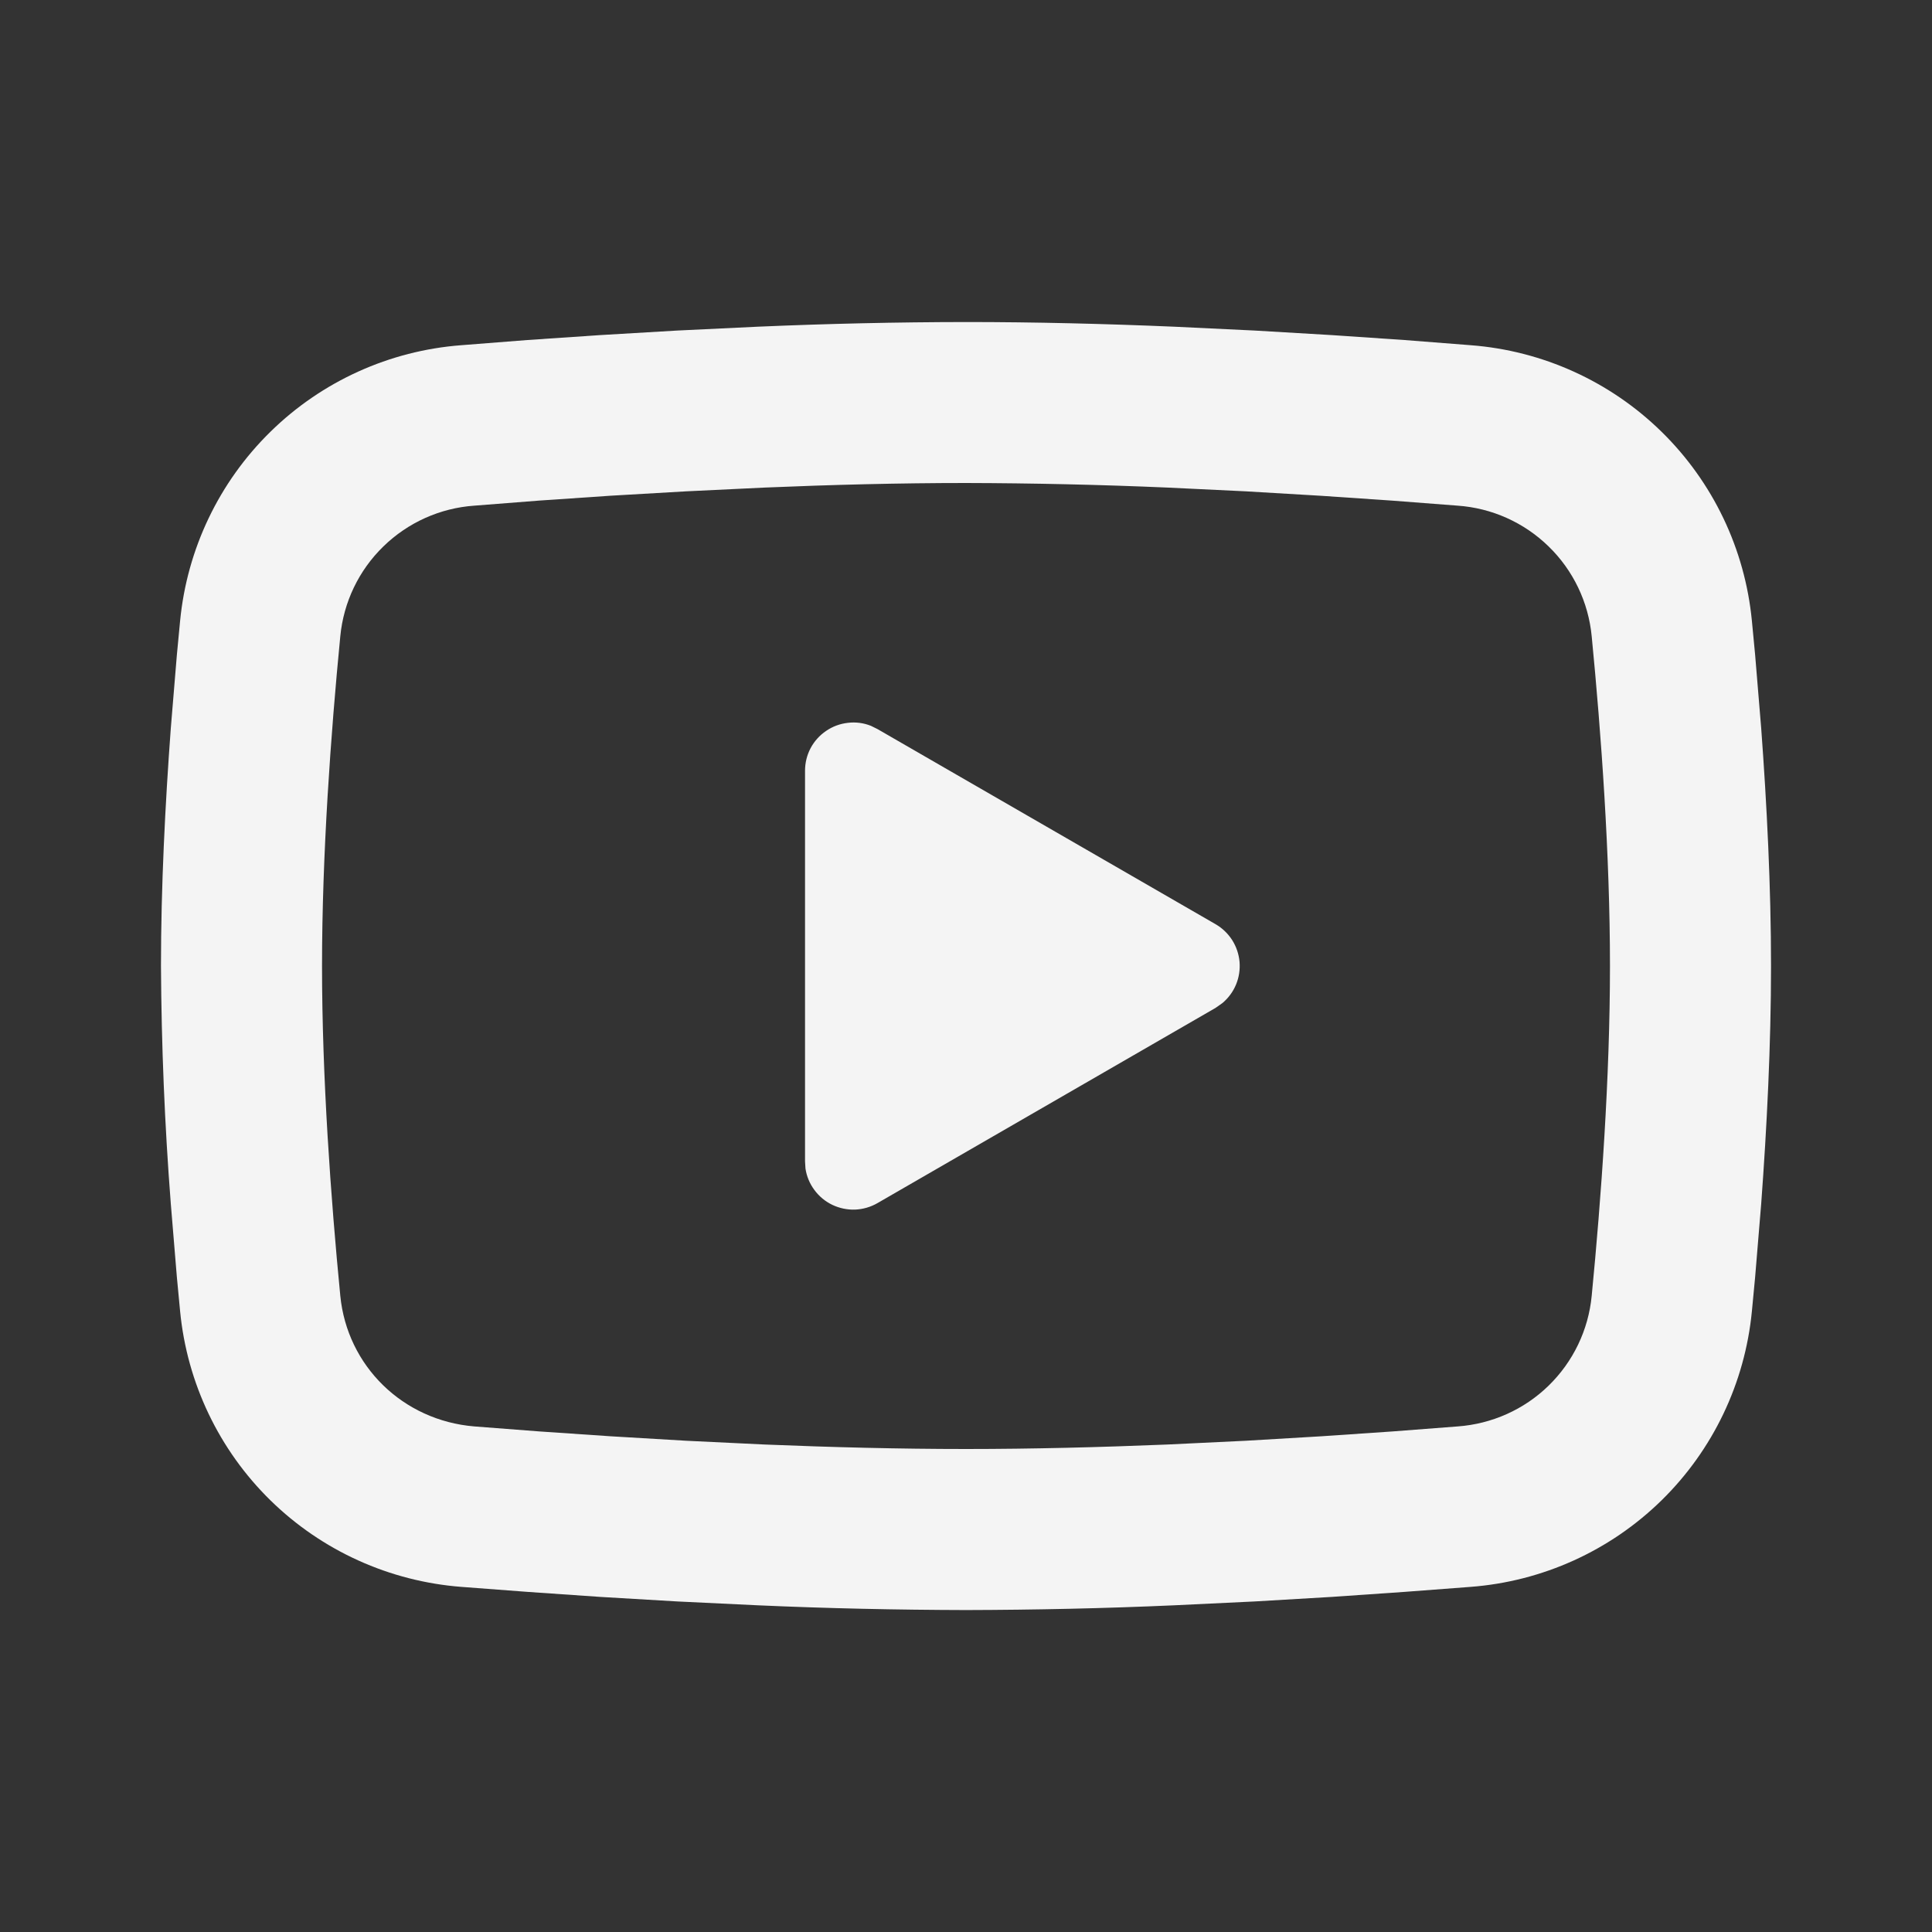 <svg width="22" height="22" viewBox="0 0 22 22" fill="none" xmlns="http://www.w3.org/2000/svg">
<rect x="0" y="0" width="22" height="22" fill="#333333" stroke="none"/>
<path d="M11 3.667C11.784 3.667 12.588 3.687 13.367 3.72L14.287 3.764L15.168 3.816L15.993 3.872L16.747 3.931C17.564 3.993 18.334 4.342 18.92 4.916C19.506 5.49 19.87 6.252 19.949 7.069L19.986 7.458L20.055 8.292C20.119 9.157 20.167 10.099 20.167 11C20.167 11.901 20.119 12.844 20.055 13.708L19.986 14.542L19.949 14.932C19.87 15.748 19.506 16.511 18.92 17.085C18.334 17.659 17.564 18.008 16.746 18.07L15.994 18.127L15.169 18.184L14.287 18.236L13.367 18.28C12.578 18.315 11.789 18.332 11 18.334C10.211 18.332 9.422 18.315 8.633 18.28L7.713 18.236L6.832 18.184L6.007 18.127L5.253 18.07C4.436 18.007 3.666 17.659 3.08 17.085C2.494 16.511 2.13 15.748 2.051 14.932L2.014 14.542L1.945 13.708C1.875 12.807 1.838 11.904 1.833 11C1.833 10.099 1.881 9.157 1.945 8.292L2.014 7.458L2.051 7.069C2.13 6.253 2.494 5.49 3.08 4.916C3.665 4.342 4.435 3.993 5.252 3.931L6.005 3.872L6.83 3.816L7.712 3.764L8.632 3.72C9.421 3.686 10.21 3.668 11 3.667ZM11 5.5C10.244 5.5 9.465 5.52 8.708 5.552L7.812 5.595L6.951 5.645L6.143 5.7L5.402 5.758C5.012 5.785 4.645 5.95 4.366 6.222C4.086 6.494 3.912 6.857 3.875 7.246C3.767 8.354 3.667 9.733 3.667 11C3.667 12.267 3.767 13.647 3.875 14.755C3.953 15.554 4.587 16.176 5.402 16.243L6.143 16.3L6.951 16.355L7.812 16.406L8.708 16.449C9.465 16.48 10.244 16.5 11 16.5C11.756 16.5 12.534 16.48 13.292 16.449L14.188 16.406L15.049 16.355L15.857 16.3L16.598 16.243C16.988 16.215 17.355 16.051 17.634 15.779C17.914 15.506 18.088 15.144 18.125 14.755C18.233 13.647 18.333 12.267 18.333 11C18.333 9.733 18.233 8.354 18.125 7.246C18.088 6.857 17.914 6.494 17.634 6.222C17.355 5.95 16.988 5.785 16.598 5.758L15.857 5.701L15.049 5.646L14.188 5.595L13.292 5.552C12.528 5.519 11.764 5.502 11 5.5ZM9.167 8.777C9.167 8.688 9.188 8.6 9.23 8.52C9.272 8.441 9.333 8.373 9.407 8.323C9.481 8.272 9.566 8.241 9.655 8.231C9.744 8.22 9.834 8.232 9.917 8.265L9.992 8.302L13.842 10.524C13.918 10.568 13.983 10.63 14.031 10.705C14.078 10.779 14.107 10.864 14.115 10.953C14.122 11.041 14.109 11.129 14.075 11.211C14.041 11.293 13.988 11.365 13.92 11.422L13.842 11.477L9.992 13.7C9.914 13.745 9.827 13.77 9.737 13.774C9.647 13.777 9.558 13.758 9.478 13.72C9.397 13.681 9.327 13.623 9.274 13.551C9.22 13.479 9.185 13.394 9.172 13.306L9.167 13.223V8.777Z" fill="#F4F4F4"/>
</svg>
